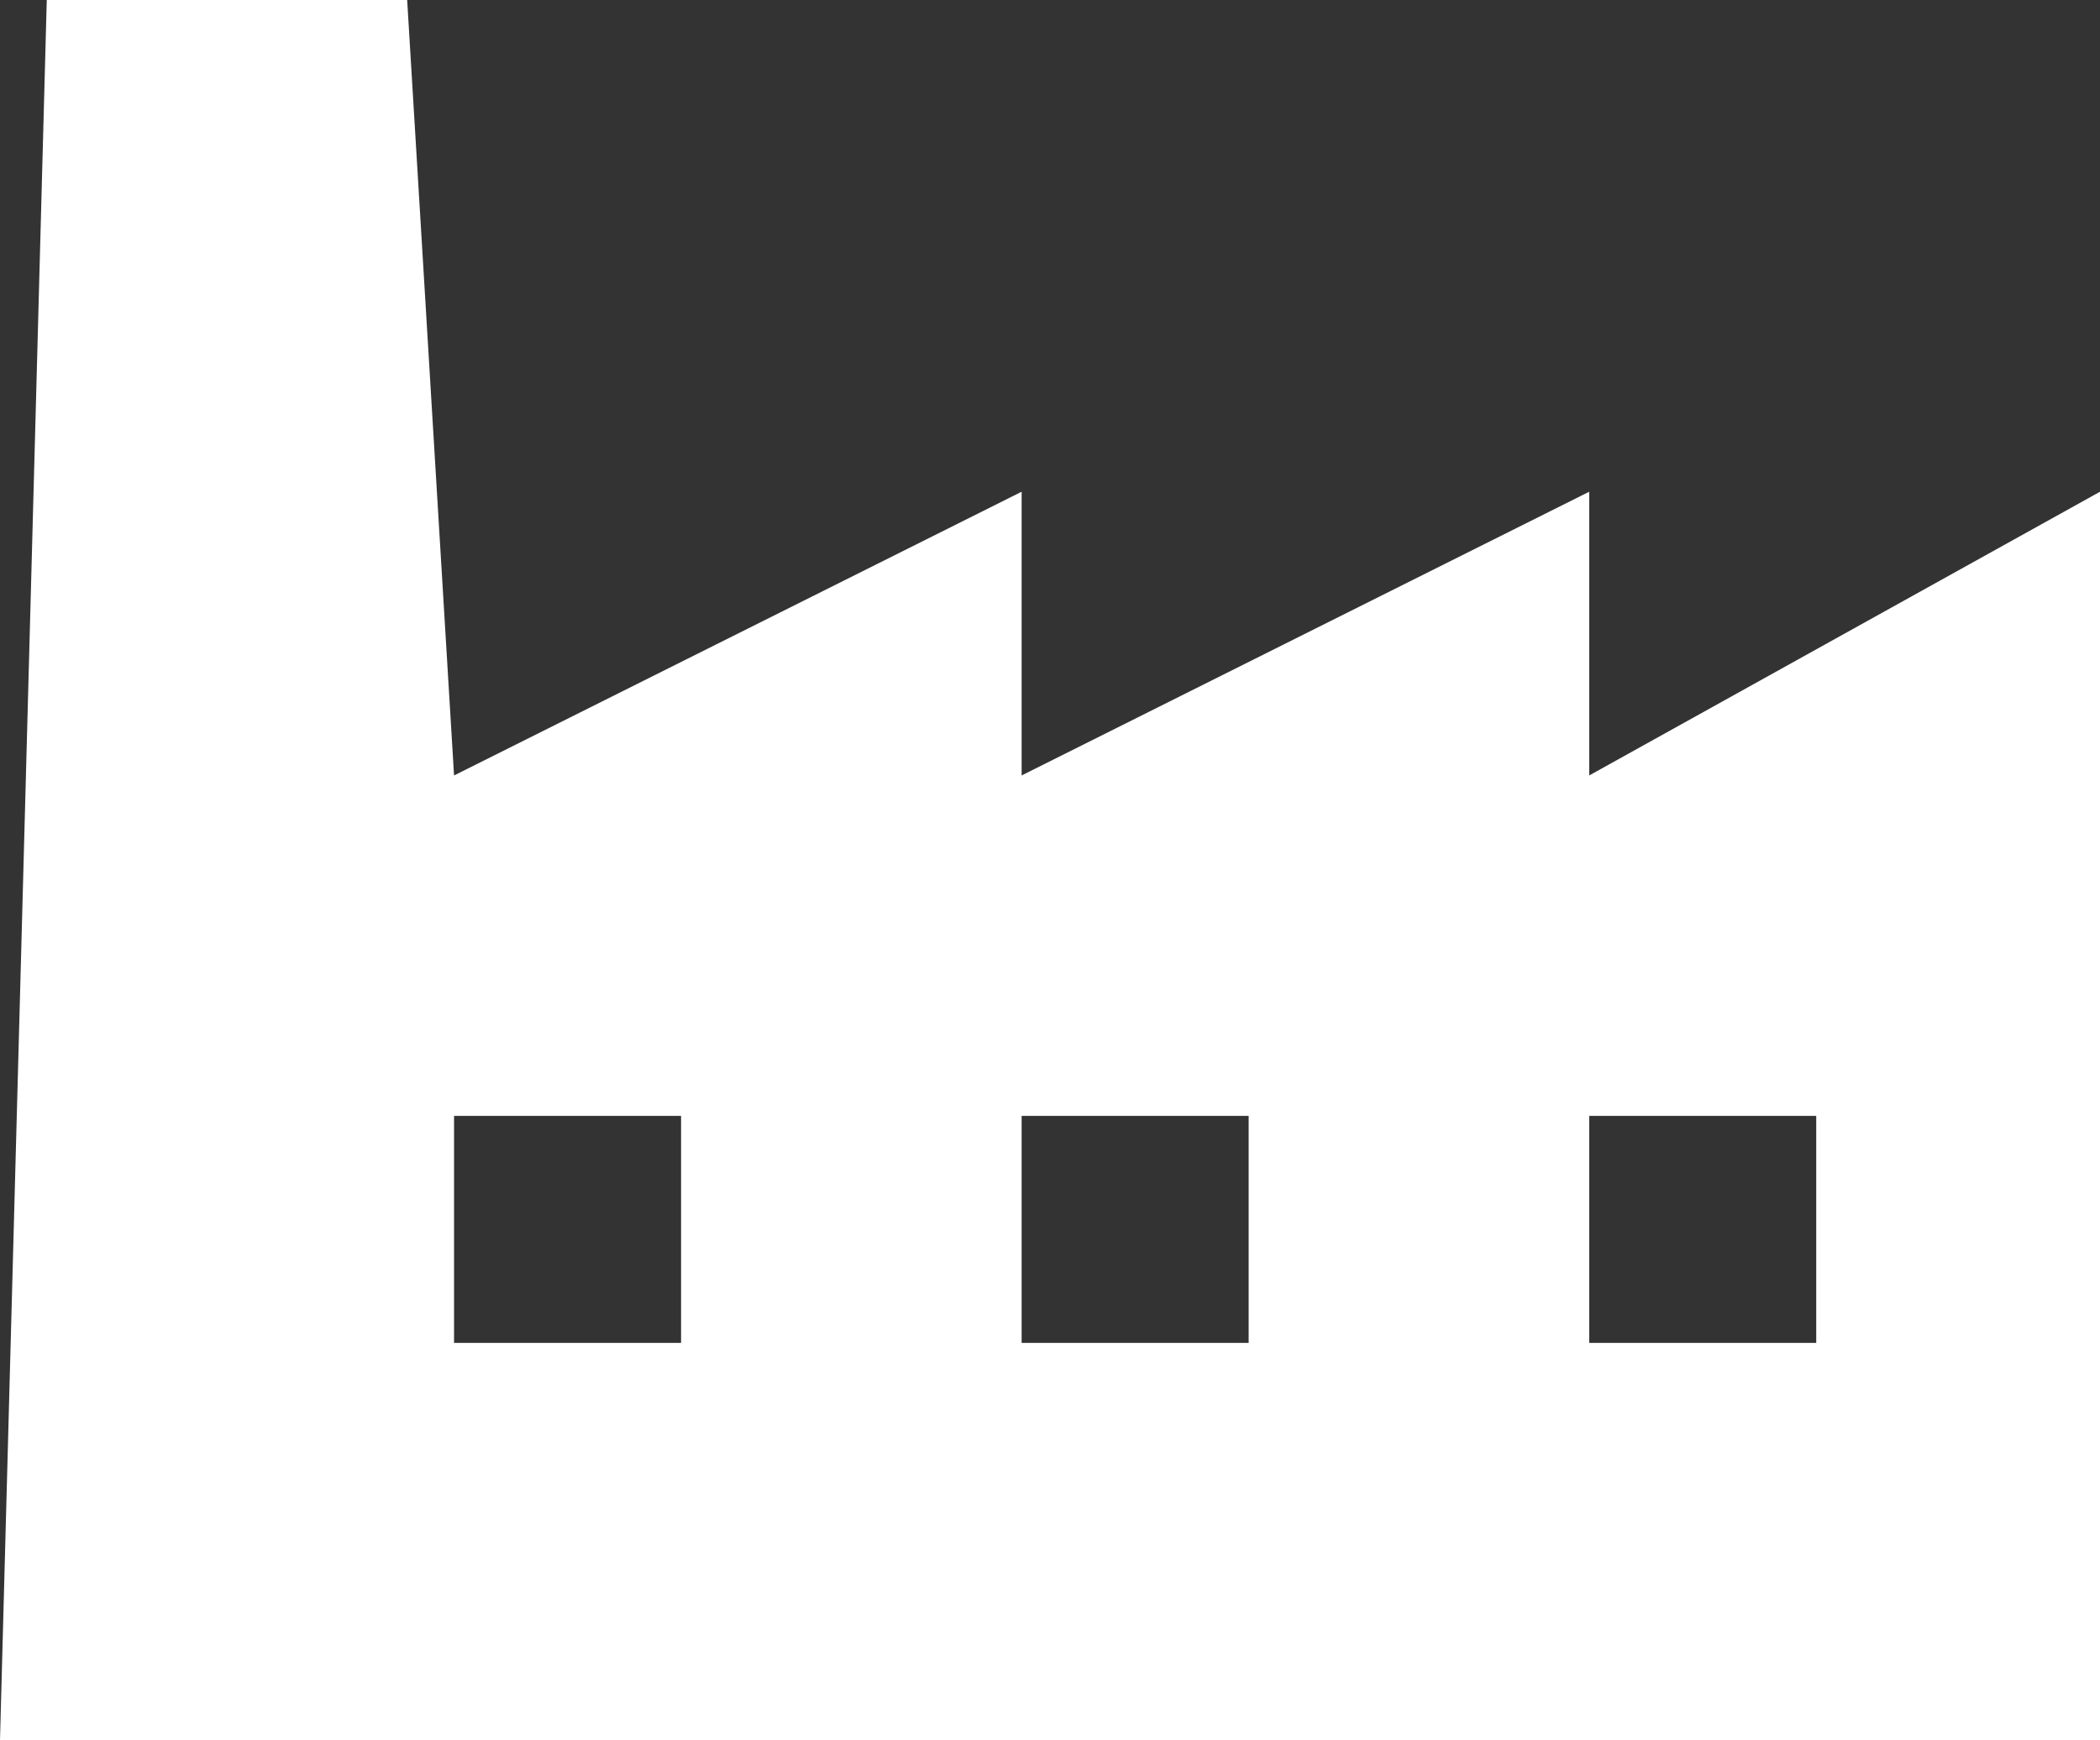 <svg xmlns="http://www.w3.org/2000/svg" width="57.249" height="47.45" viewBox="0 0 57.249 47.45">
  <rect x="0" y="0" width="57.249" height="47.45" fill="#333333" stroke="none"/>
  <path id="factory" d="M45.824,31.777V24.04L30.351,31.777V24.04L14.878,31.777,13.6,10.631H3.775L2.5,58.081H59.749V24.04ZM21.067,47.25H14.878V41.06h6.189Zm15.473,0H30.351V41.06H36.54Zm15.473,0H45.824V41.06h6.189Z" transform="translate(-2.5 -10.631)" fill="#fff"/>
</svg>

